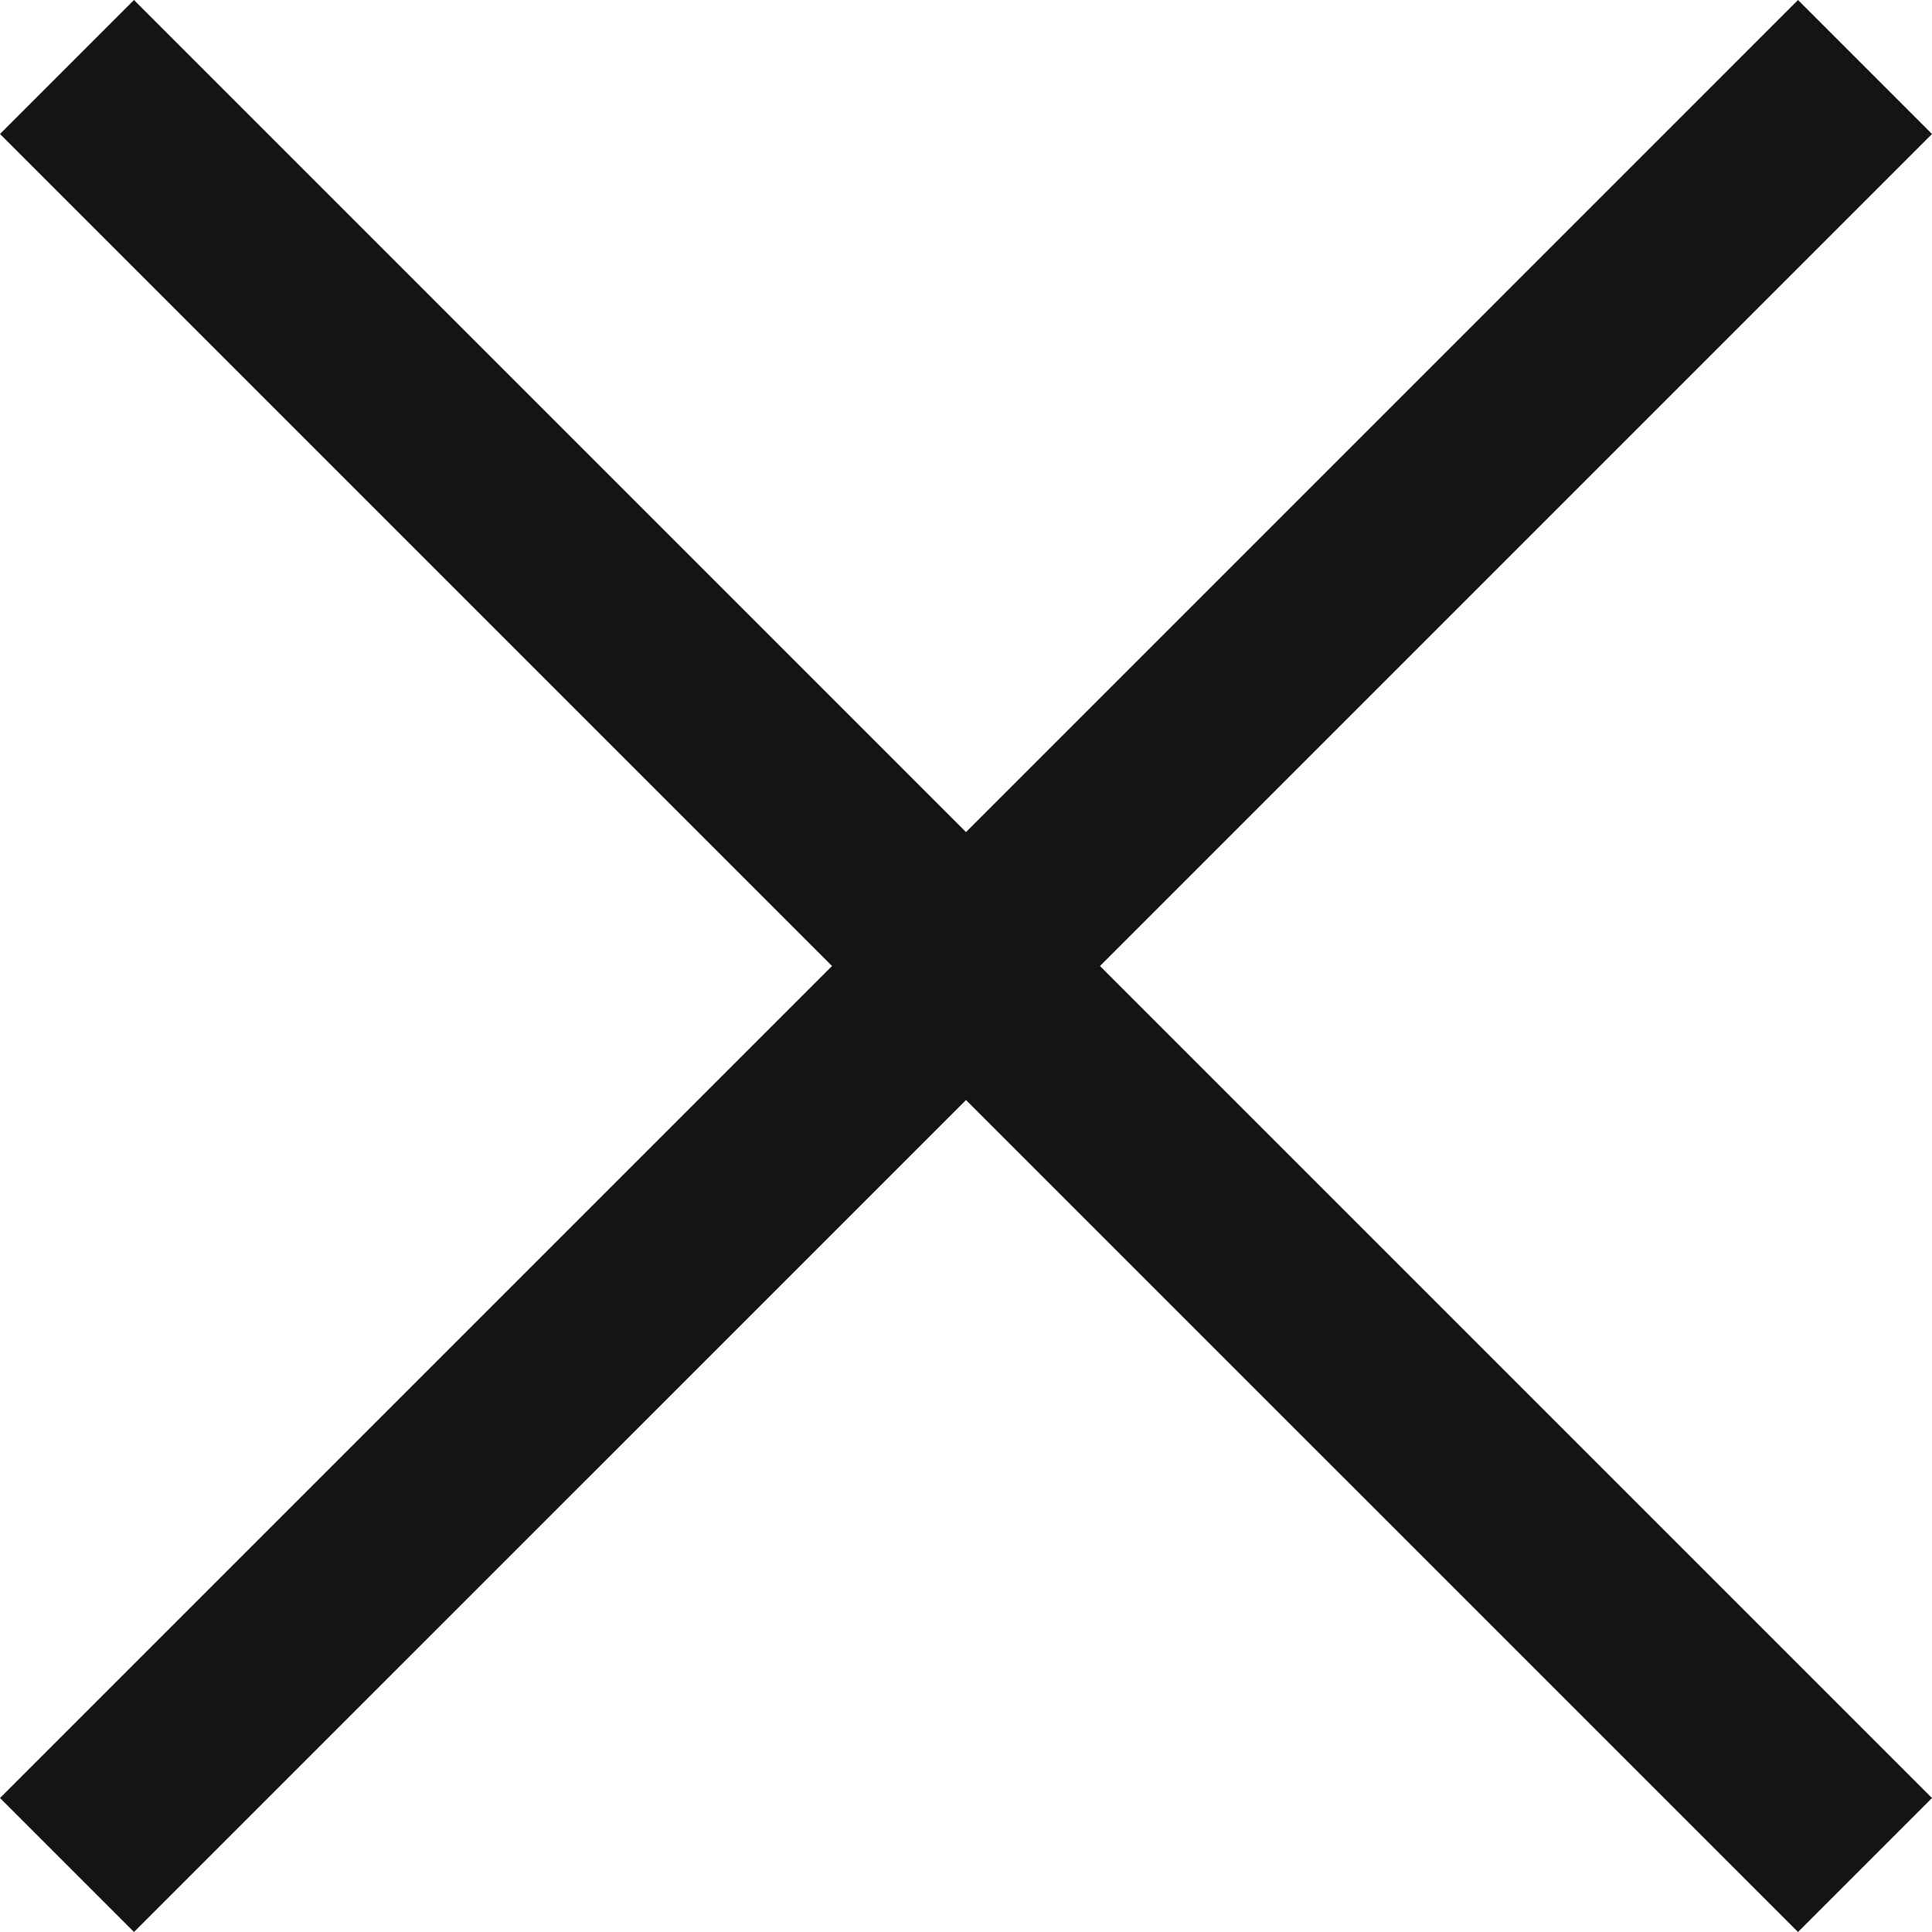 <svg xmlns="http://www.w3.org/2000/svg" width="32" height="32" viewBox="0 0 32 32">
  <path id="Path_77" data-name="Path 77" d="M29.781,0,16,13.782,2.219,0,0,2.219,13.781,16,0,29.781,2.219,32,16,18.22,29.781,32,32,29.781,18.219,16,32,2.219Z" transform="translate(0 0)" fill="#141413"/>
</svg>
